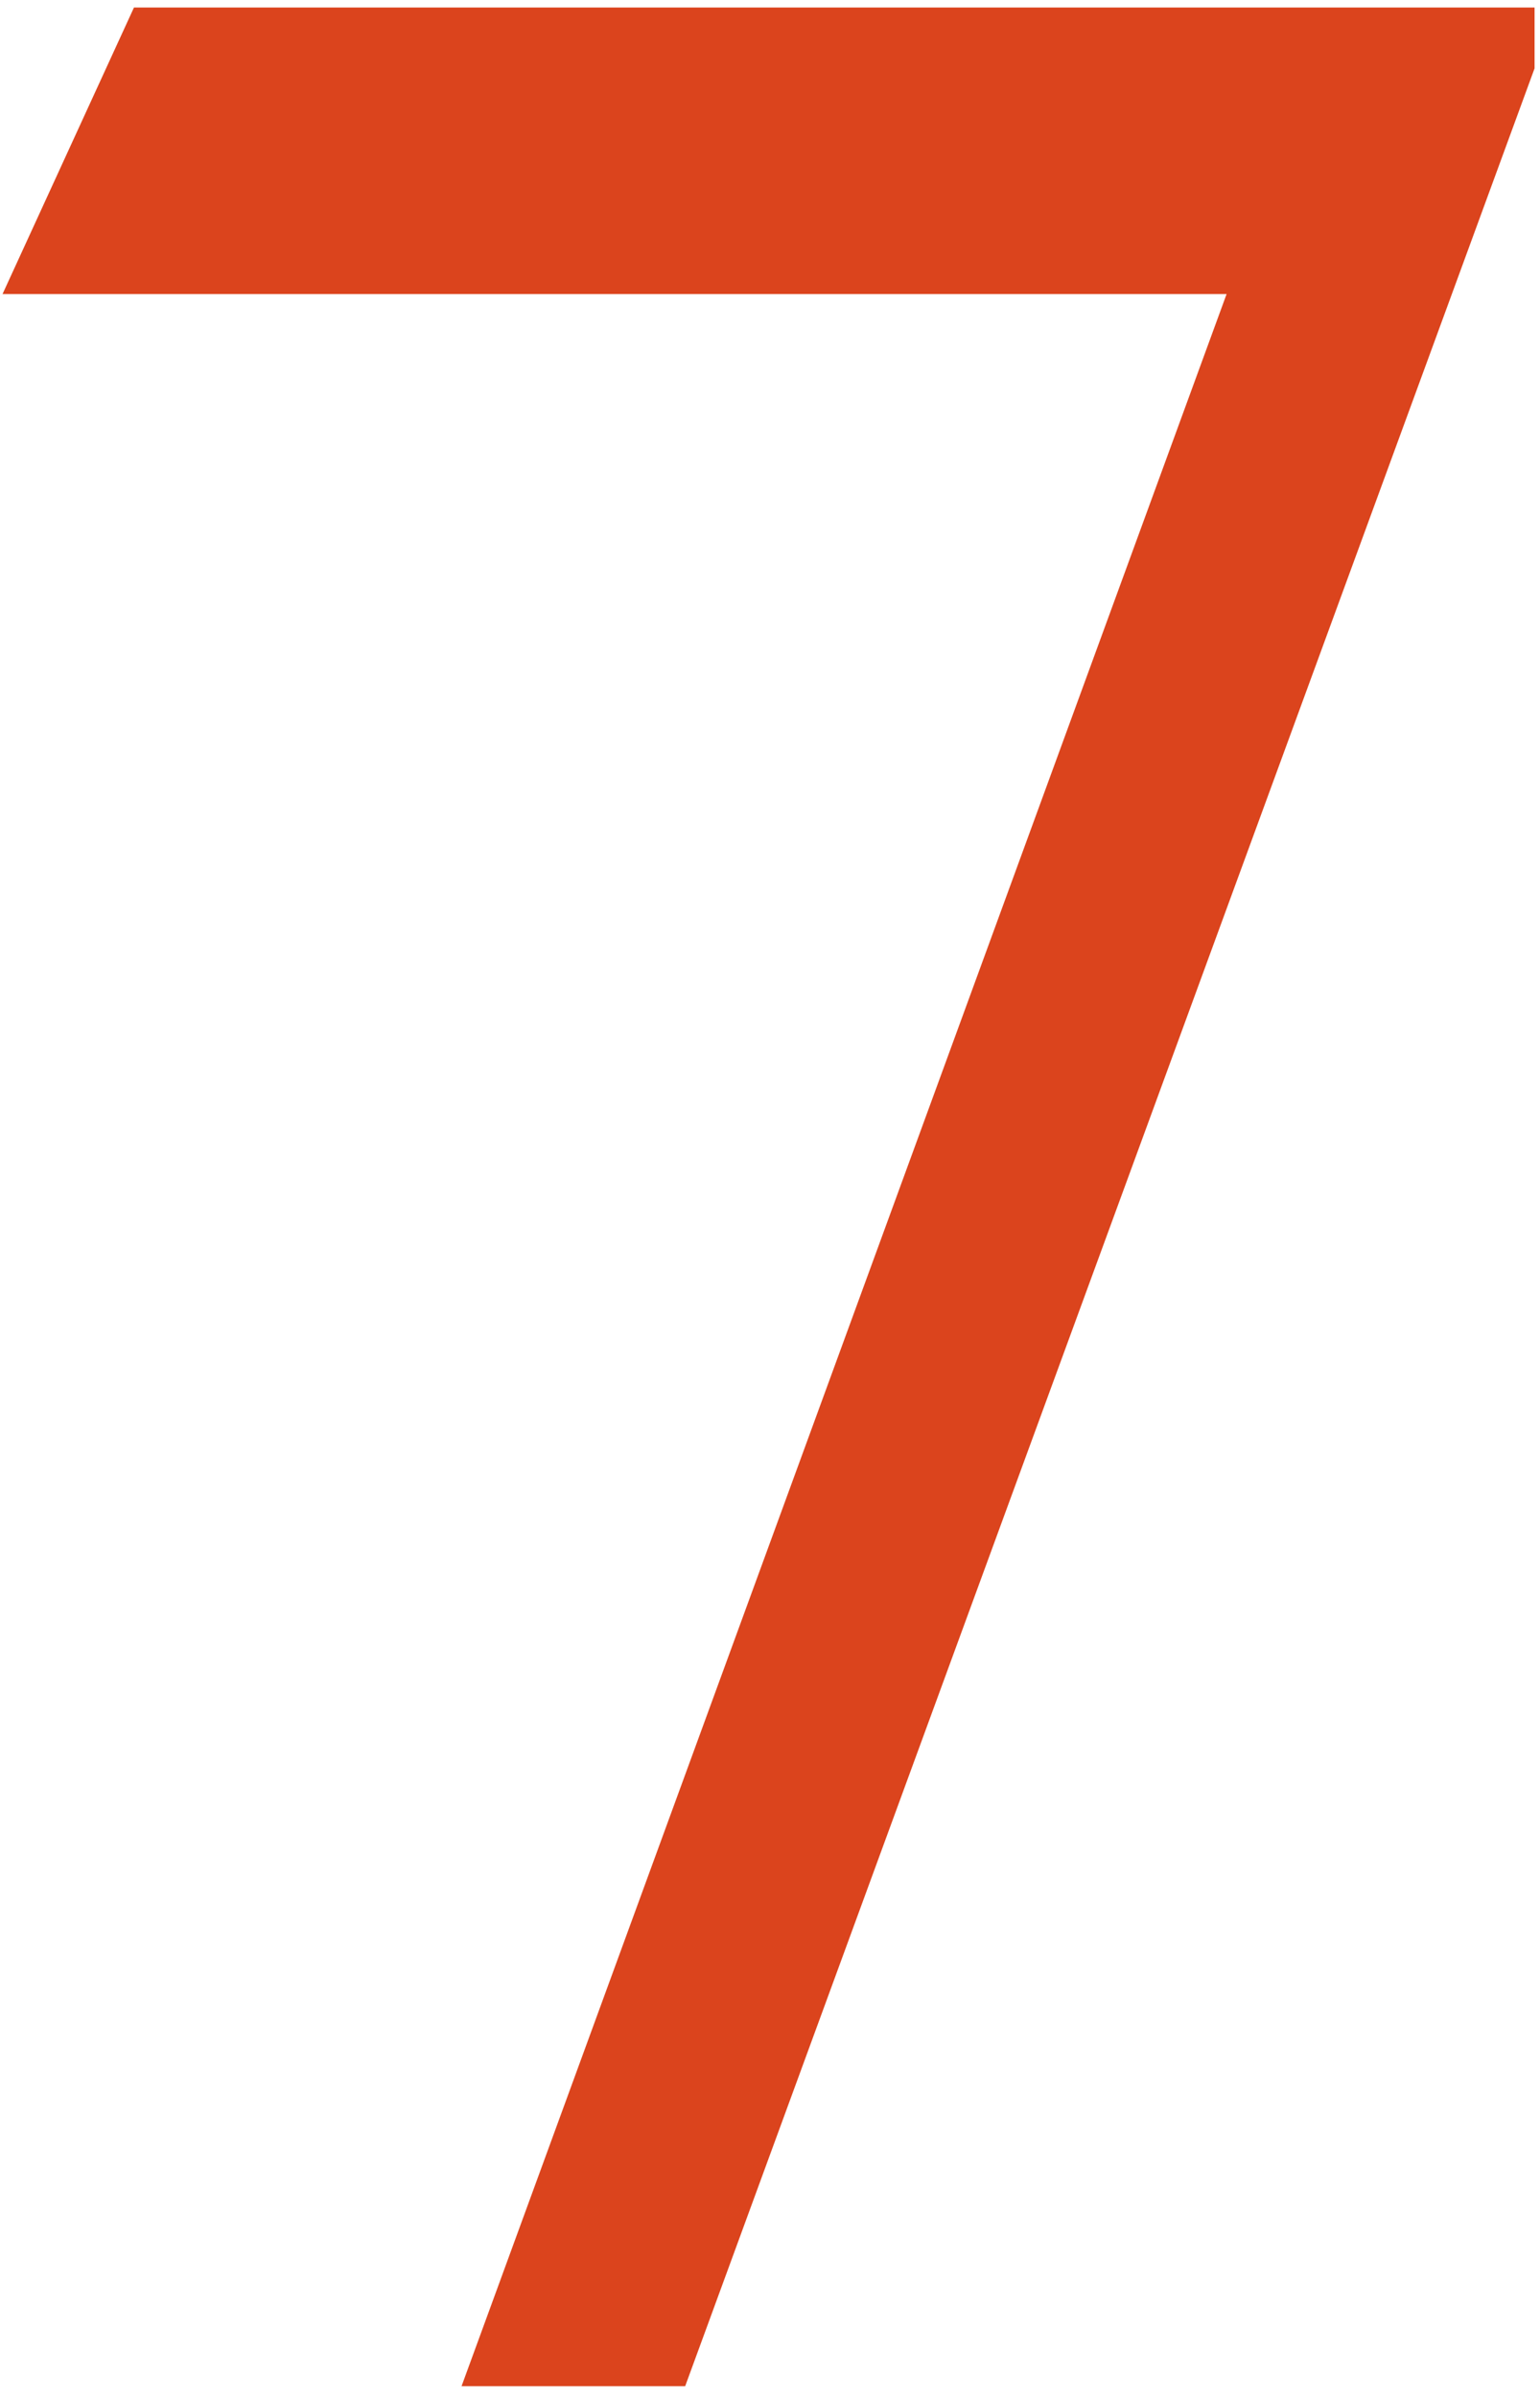 <?xml version="1.0" encoding="UTF-8"?> <svg xmlns="http://www.w3.org/2000/svg" width="115" height="179" viewBox="0 0 115 179" fill="none"> <path d="M114.594 5.104L51.166 178.102H34.467L91.596 21.949H0.189L10.004 0.562H114.594V5.104Z" fill="#DB441D"></path> </svg> 